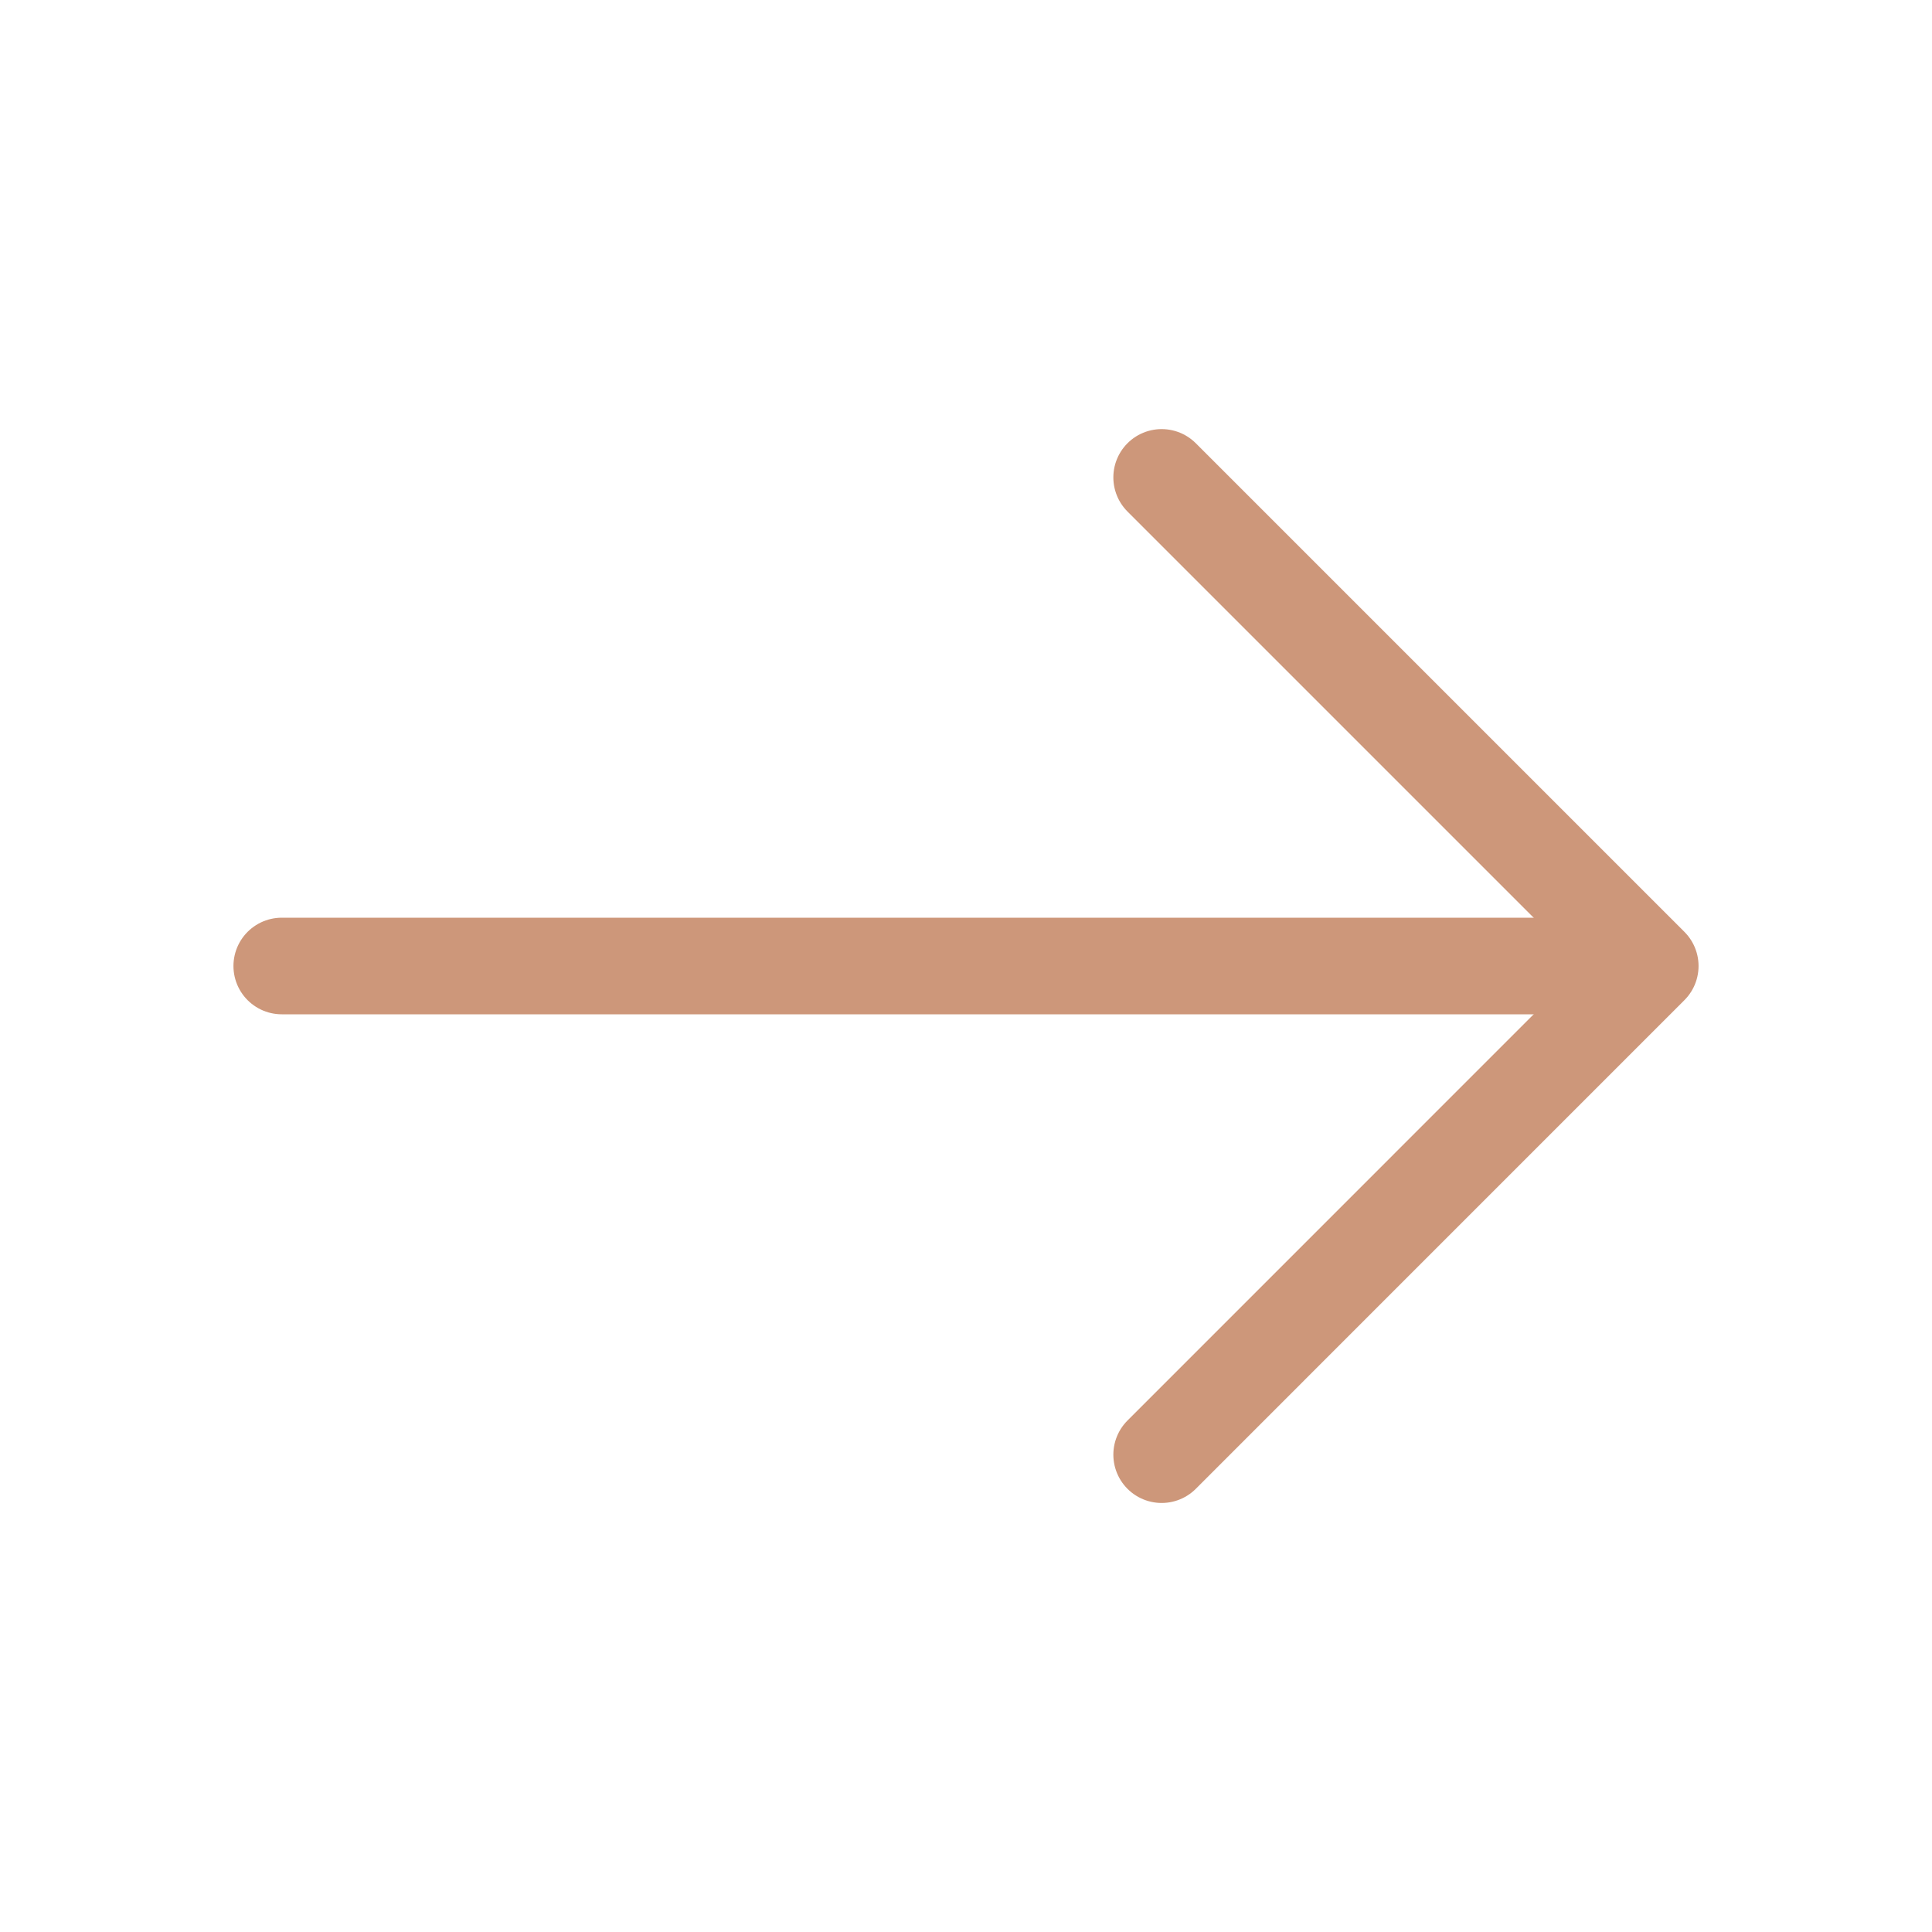<svg width="30" height="30" viewBox="0 0 30 30" fill="none" xmlns="http://www.w3.org/2000/svg">
<path d="M18.038 7.413L25.625 15L18.038 22.588" stroke="#CD977A" stroke-width="1.5" stroke-miterlimit="10" stroke-linecap="round" stroke-linejoin="round"/>
<path d="M4.375 15H25.413" stroke="#CD977A" stroke-width="1.5" stroke-miterlimit="10" stroke-linecap="round" stroke-linejoin="round"/>
</svg>
